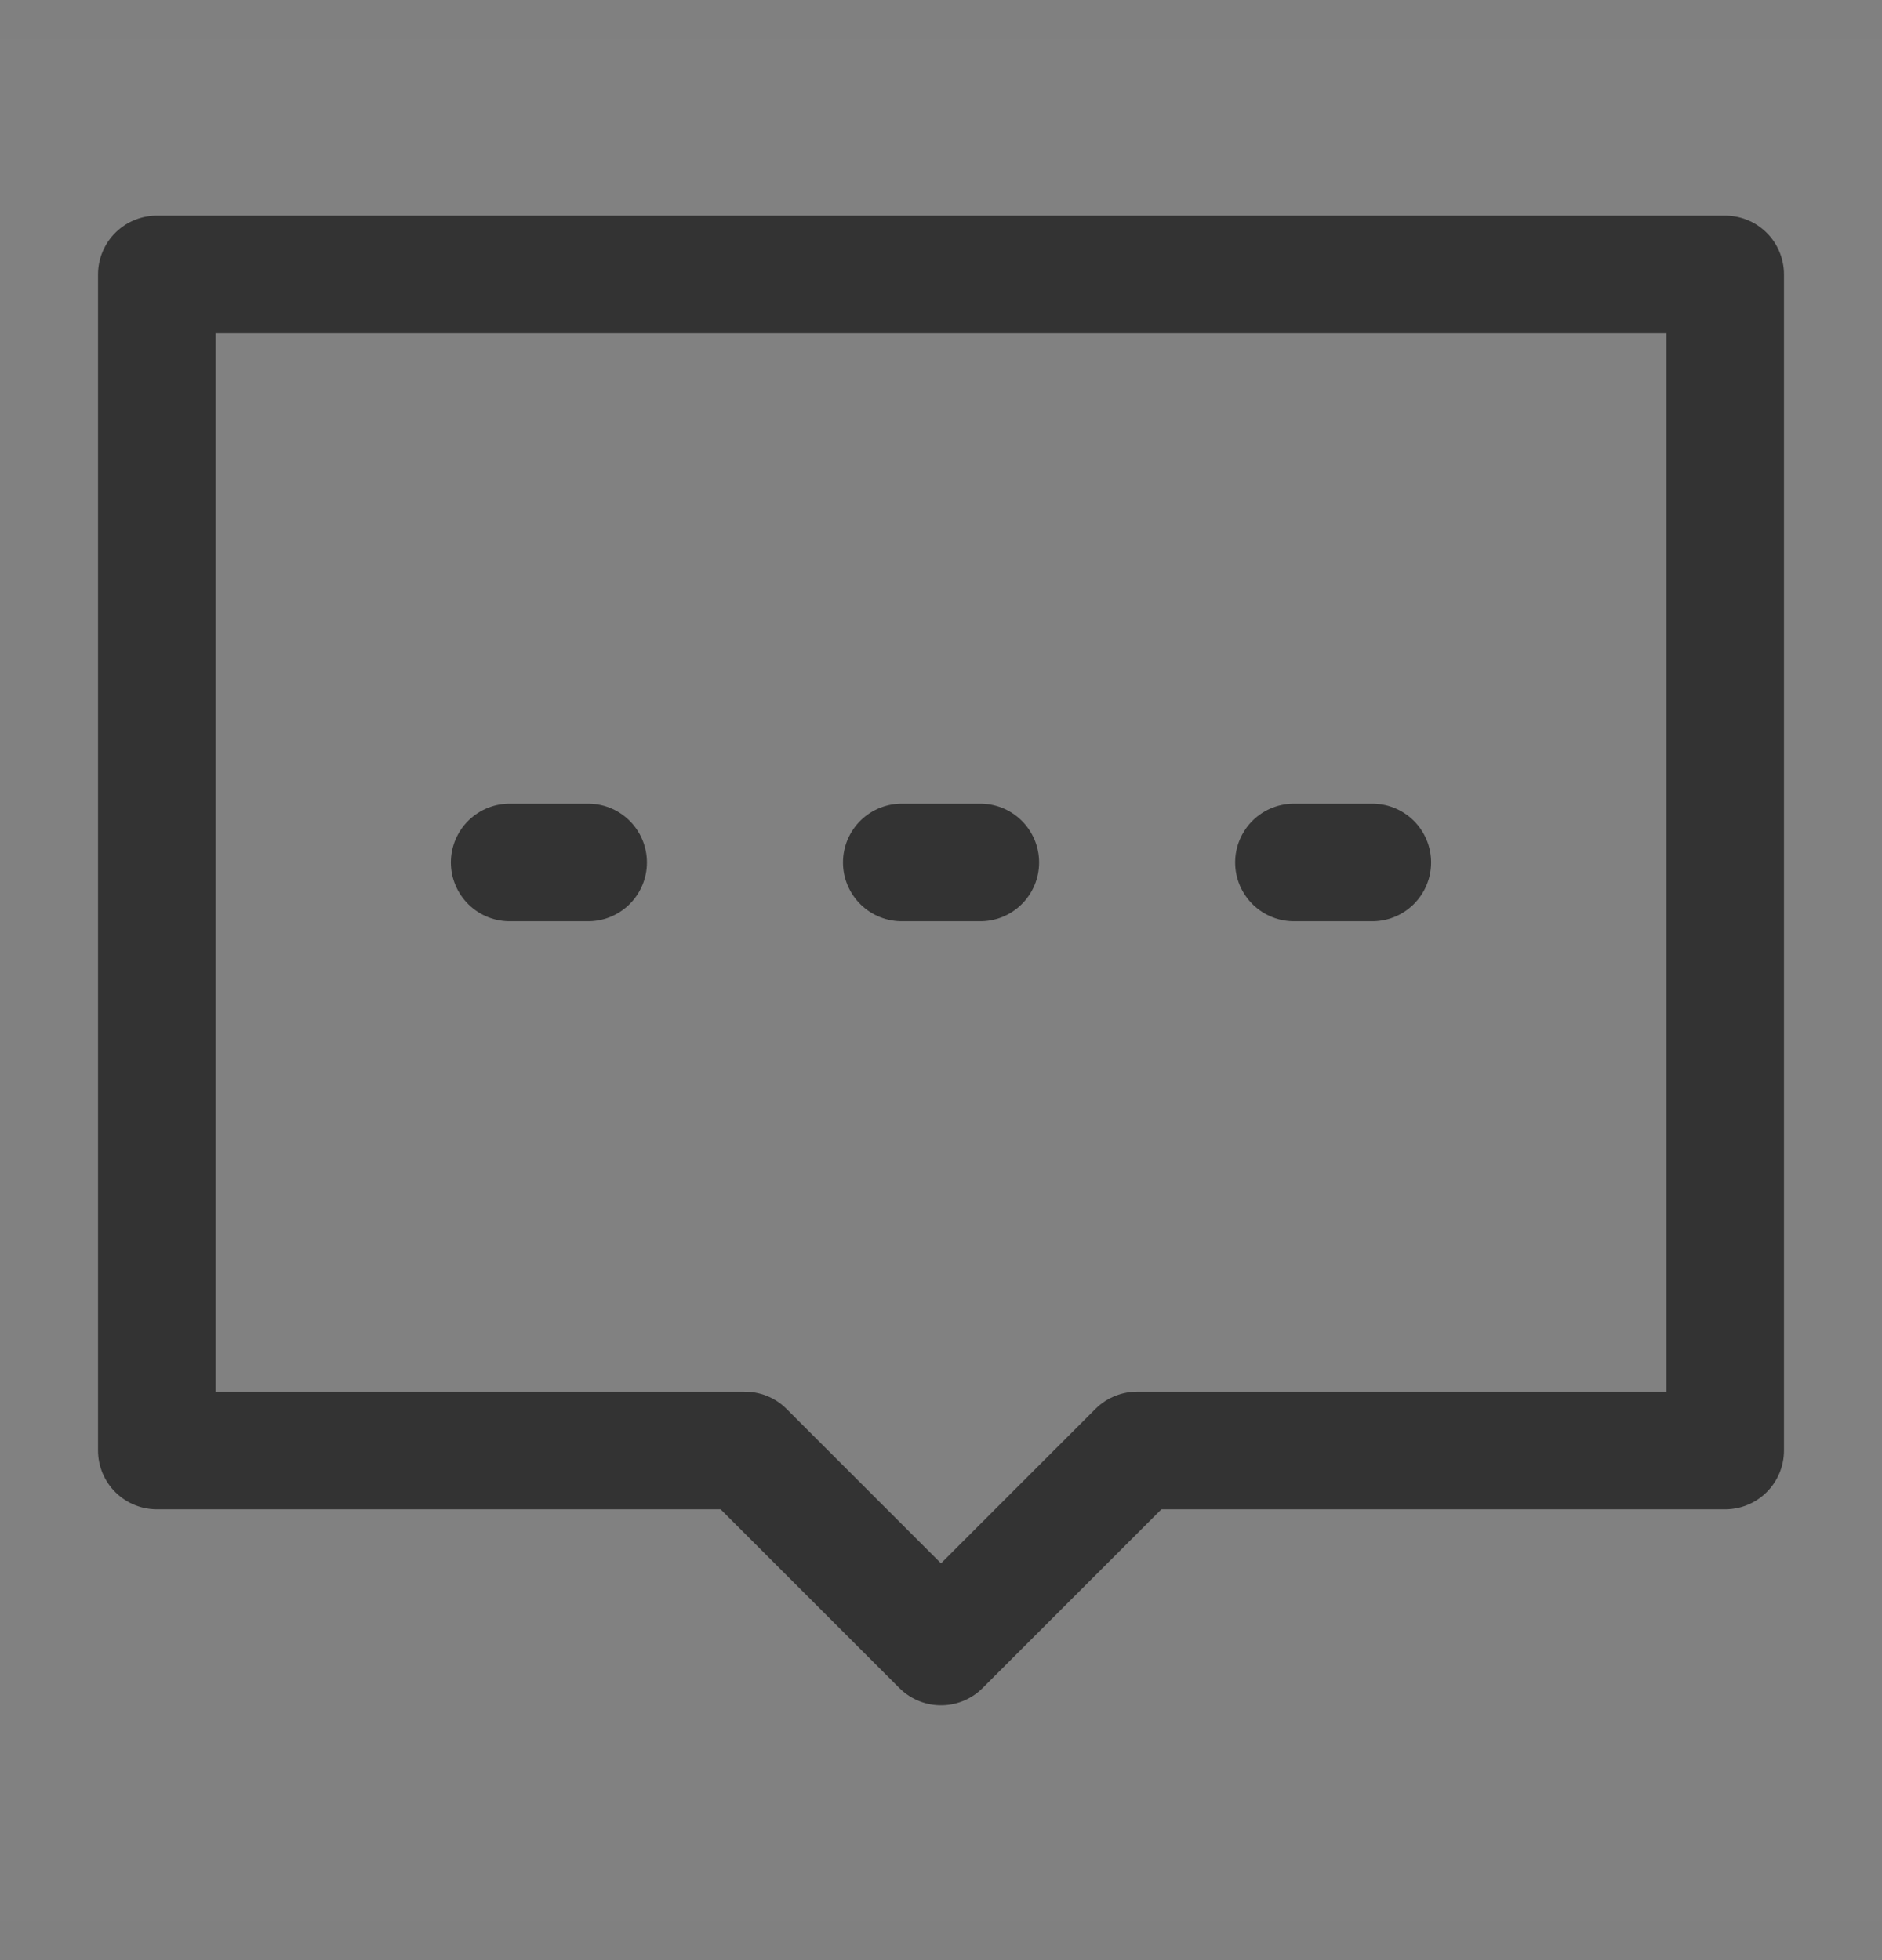 <?xml version="1.0" encoding="UTF-8"?>
<svg width="24px" height="25px" viewBox="0 0 24 25" version="1.1" xmlns="http://www.w3.org/2000/svg" xmlns:xlink="http://www.w3.org/1999/xlink">
    <rect x="0" y="0" width="24" height="25" fill="#808080" stroke="none"/>
    <title>验证码</title>
    <g id="登录、收藏" stroke="none" stroke-width="1" fill="none" fill-rule="evenodd">
        <g id="登录-验证码登录" transform="translate(-529, -737)">
            <g id="验证码" transform="translate(529, 737.5)">
                <rect id="矩形" fill-opacity="0.01" fill="#FFFFFF" fill-rule="nonzero" x="0" y="0" width="24" height="24"></rect>
                <polygon id="路径" stroke="#333333" stroke-width="1.5" stroke-linecap="round" stroke-linejoin="round" points="2 3 22 3 22 18 14.5 18 12 20.5 9.5 18 2 18"></polygon>
                <line x1="11.5" y1="10.5" x2="12.501" y2="10.5" id="路径" stroke="#333333" stroke-width="1.5" stroke-linecap="round"></line>
                <line x1="16.501" y1="10.5" x2="17.5" y2="10.5" id="路径" stroke="#333333" stroke-width="1.5" stroke-linecap="round"></line>
                <line x1="6.5" y1="10.5" x2="7.5" y2="10.5" id="路径" stroke="#333333" stroke-width="1.5" stroke-linecap="round"></line>
            </g>
        </g>
    </g>
</svg>